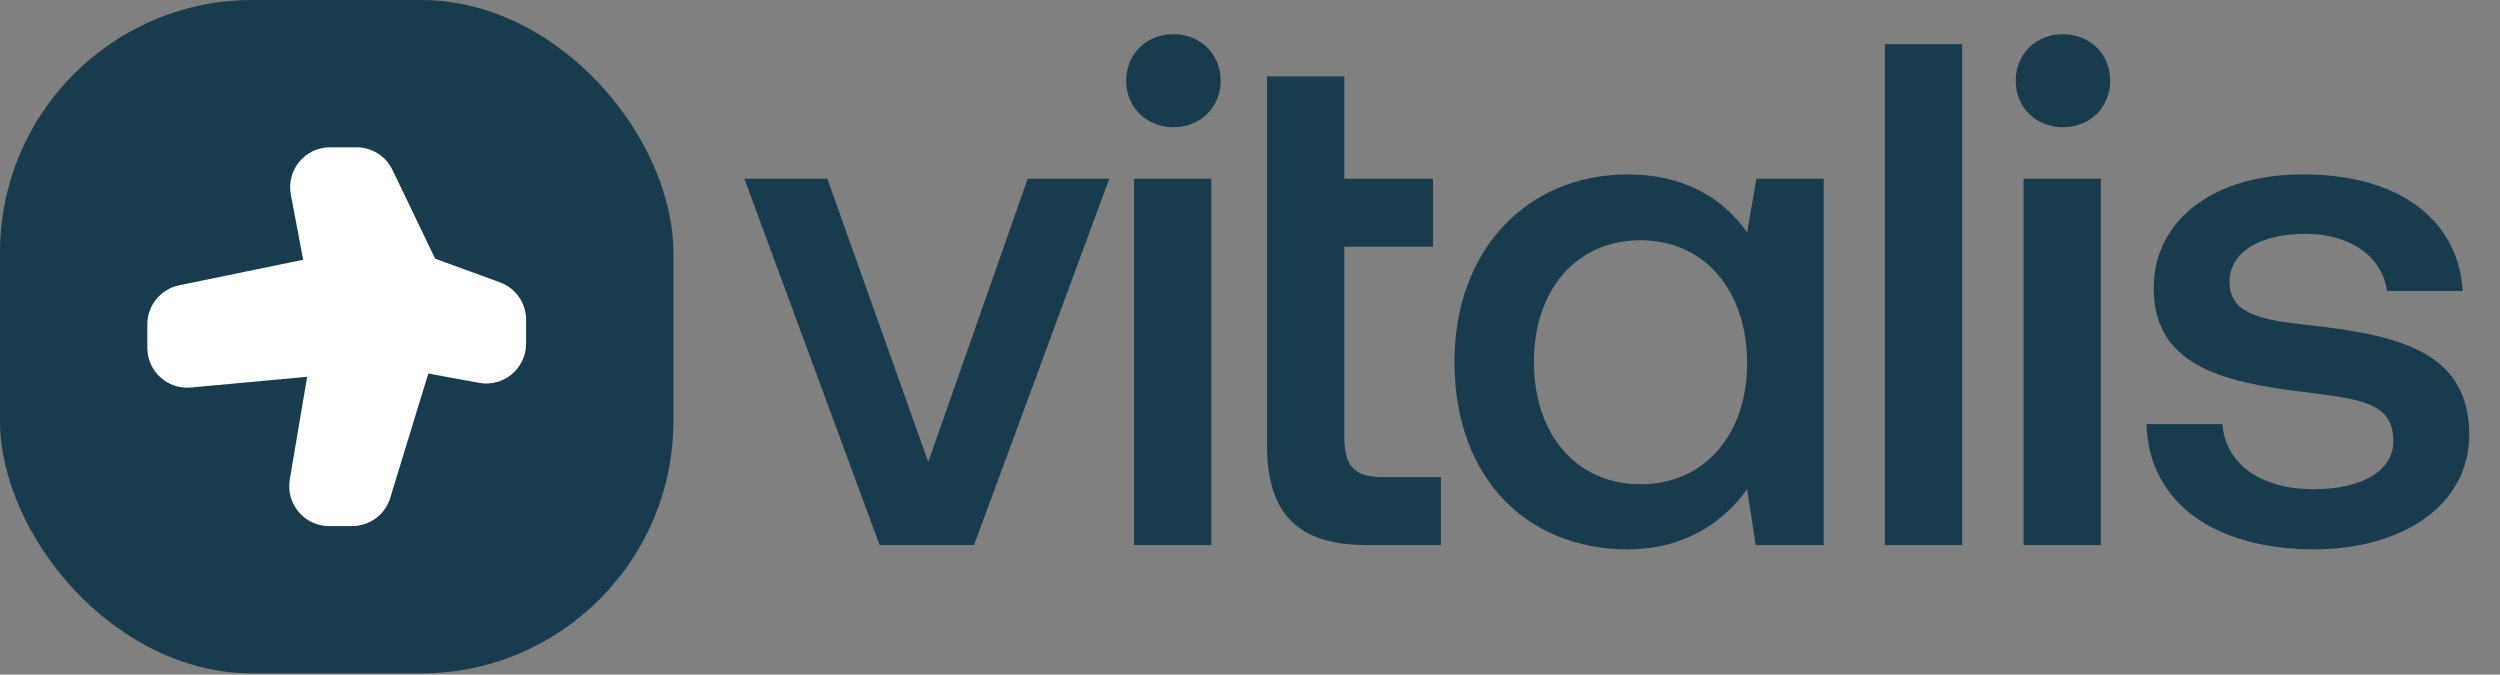 <svg width="126" height="34" viewBox="0 0 126 34" fill="none" xmlns="http://www.w3.org/2000/svg">
<rect x="0" y="0" width="126" height="34" fill="#808080" stroke="none"/>
<rect width="33.94" height="33.94" rx="12.727" fill="#183B4D"/>
<path d="M25.194 14.227C25.988 14.517 26.516 15.271 26.516 16.116L26.516 17.319C26.516 18.575 25.377 19.523 24.142 19.296L20.424 18.611C20.244 18.578 20.059 18.569 19.876 18.586L9.618 19.531C8.441 19.639 7.425 18.712 7.425 17.53L7.425 16.347C7.425 15.393 8.095 14.571 9.029 14.379L19.064 12.312C19.428 12.237 19.807 12.265 20.157 12.392L25.194 14.227Z" fill="white"/>
<path d="M19.667 25.094C19.409 25.939 18.629 26.515 17.746 26.515L16.586 26.515C15.342 26.515 14.397 25.397 14.604 24.171L15.851 16.794C15.89 16.559 15.888 16.32 15.844 16.086L14.658 9.807C14.425 8.569 15.373 7.424 16.633 7.424L17.969 7.424C18.741 7.424 19.445 7.867 19.78 8.562L22.464 14.14C22.683 14.596 22.723 15.117 22.575 15.6L19.667 25.094Z" fill="white"/>
<path d="M44.332 27.47L37.516 9.007H41.699L46.784 23.287L51.796 9.007H55.907L49.092 27.47H44.332ZM59.14 6.411C57.806 6.411 56.76 5.437 56.76 4.067C56.76 2.697 57.806 1.723 59.14 1.723C60.475 1.723 61.52 2.697 61.52 4.067C61.52 5.437 60.475 6.411 59.14 6.411ZM57.157 27.47V9.007H61.052V27.47H57.157ZM63.859 22.457V3.851H67.754V9.007H72.225V12.433H67.754V22.061C67.754 23.503 68.295 24.044 69.665 24.044H72.622V27.47H68.872C65.338 27.47 63.859 25.811 63.859 22.457ZM88.055 11.712L88.523 9.007H91.913V27.47H88.487L88.055 24.657C86.865 26.316 84.917 27.686 82.033 27.686C77.02 27.686 73.306 24.152 73.306 18.238C73.306 12.541 77.02 8.791 82.033 8.791C84.917 8.791 86.865 10.017 88.055 11.712ZM82.682 24.405C85.927 24.405 88.055 21.881 88.055 18.311C88.055 14.668 85.927 12.108 82.682 12.108C79.436 12.108 77.309 14.633 77.309 18.238C77.309 21.881 79.436 24.405 82.682 24.405ZM94.998 27.47V2.228H98.892V27.47H94.998ZM103.972 6.411C102.637 6.411 101.592 5.437 101.592 4.067C101.592 2.697 102.637 1.723 103.972 1.723C105.306 1.723 106.352 2.697 106.352 4.067C106.352 5.437 105.306 6.411 103.972 6.411ZM101.988 27.47V9.007H105.883V27.47H101.988ZM108.186 21.376H112.008C112.153 23.287 113.811 24.657 116.624 24.657C119.04 24.657 120.627 23.72 120.627 22.241C120.627 20.258 118.932 20.114 116.083 19.753C111.864 19.248 108.547 18.347 108.547 14.524C108.547 11.027 111.684 8.755 116.119 8.791C120.663 8.791 123.872 10.882 124.124 14.668H120.302C120.086 12.974 118.499 11.784 116.191 11.784C113.883 11.784 112.369 12.721 112.369 14.2C112.369 15.931 114.136 16.147 116.804 16.436C121.023 16.94 124.449 17.806 124.449 21.917C124.449 25.451 121.095 27.686 116.624 27.686C111.684 27.686 108.294 25.378 108.186 21.376Z" fill="#183B4D"/>
</svg>
